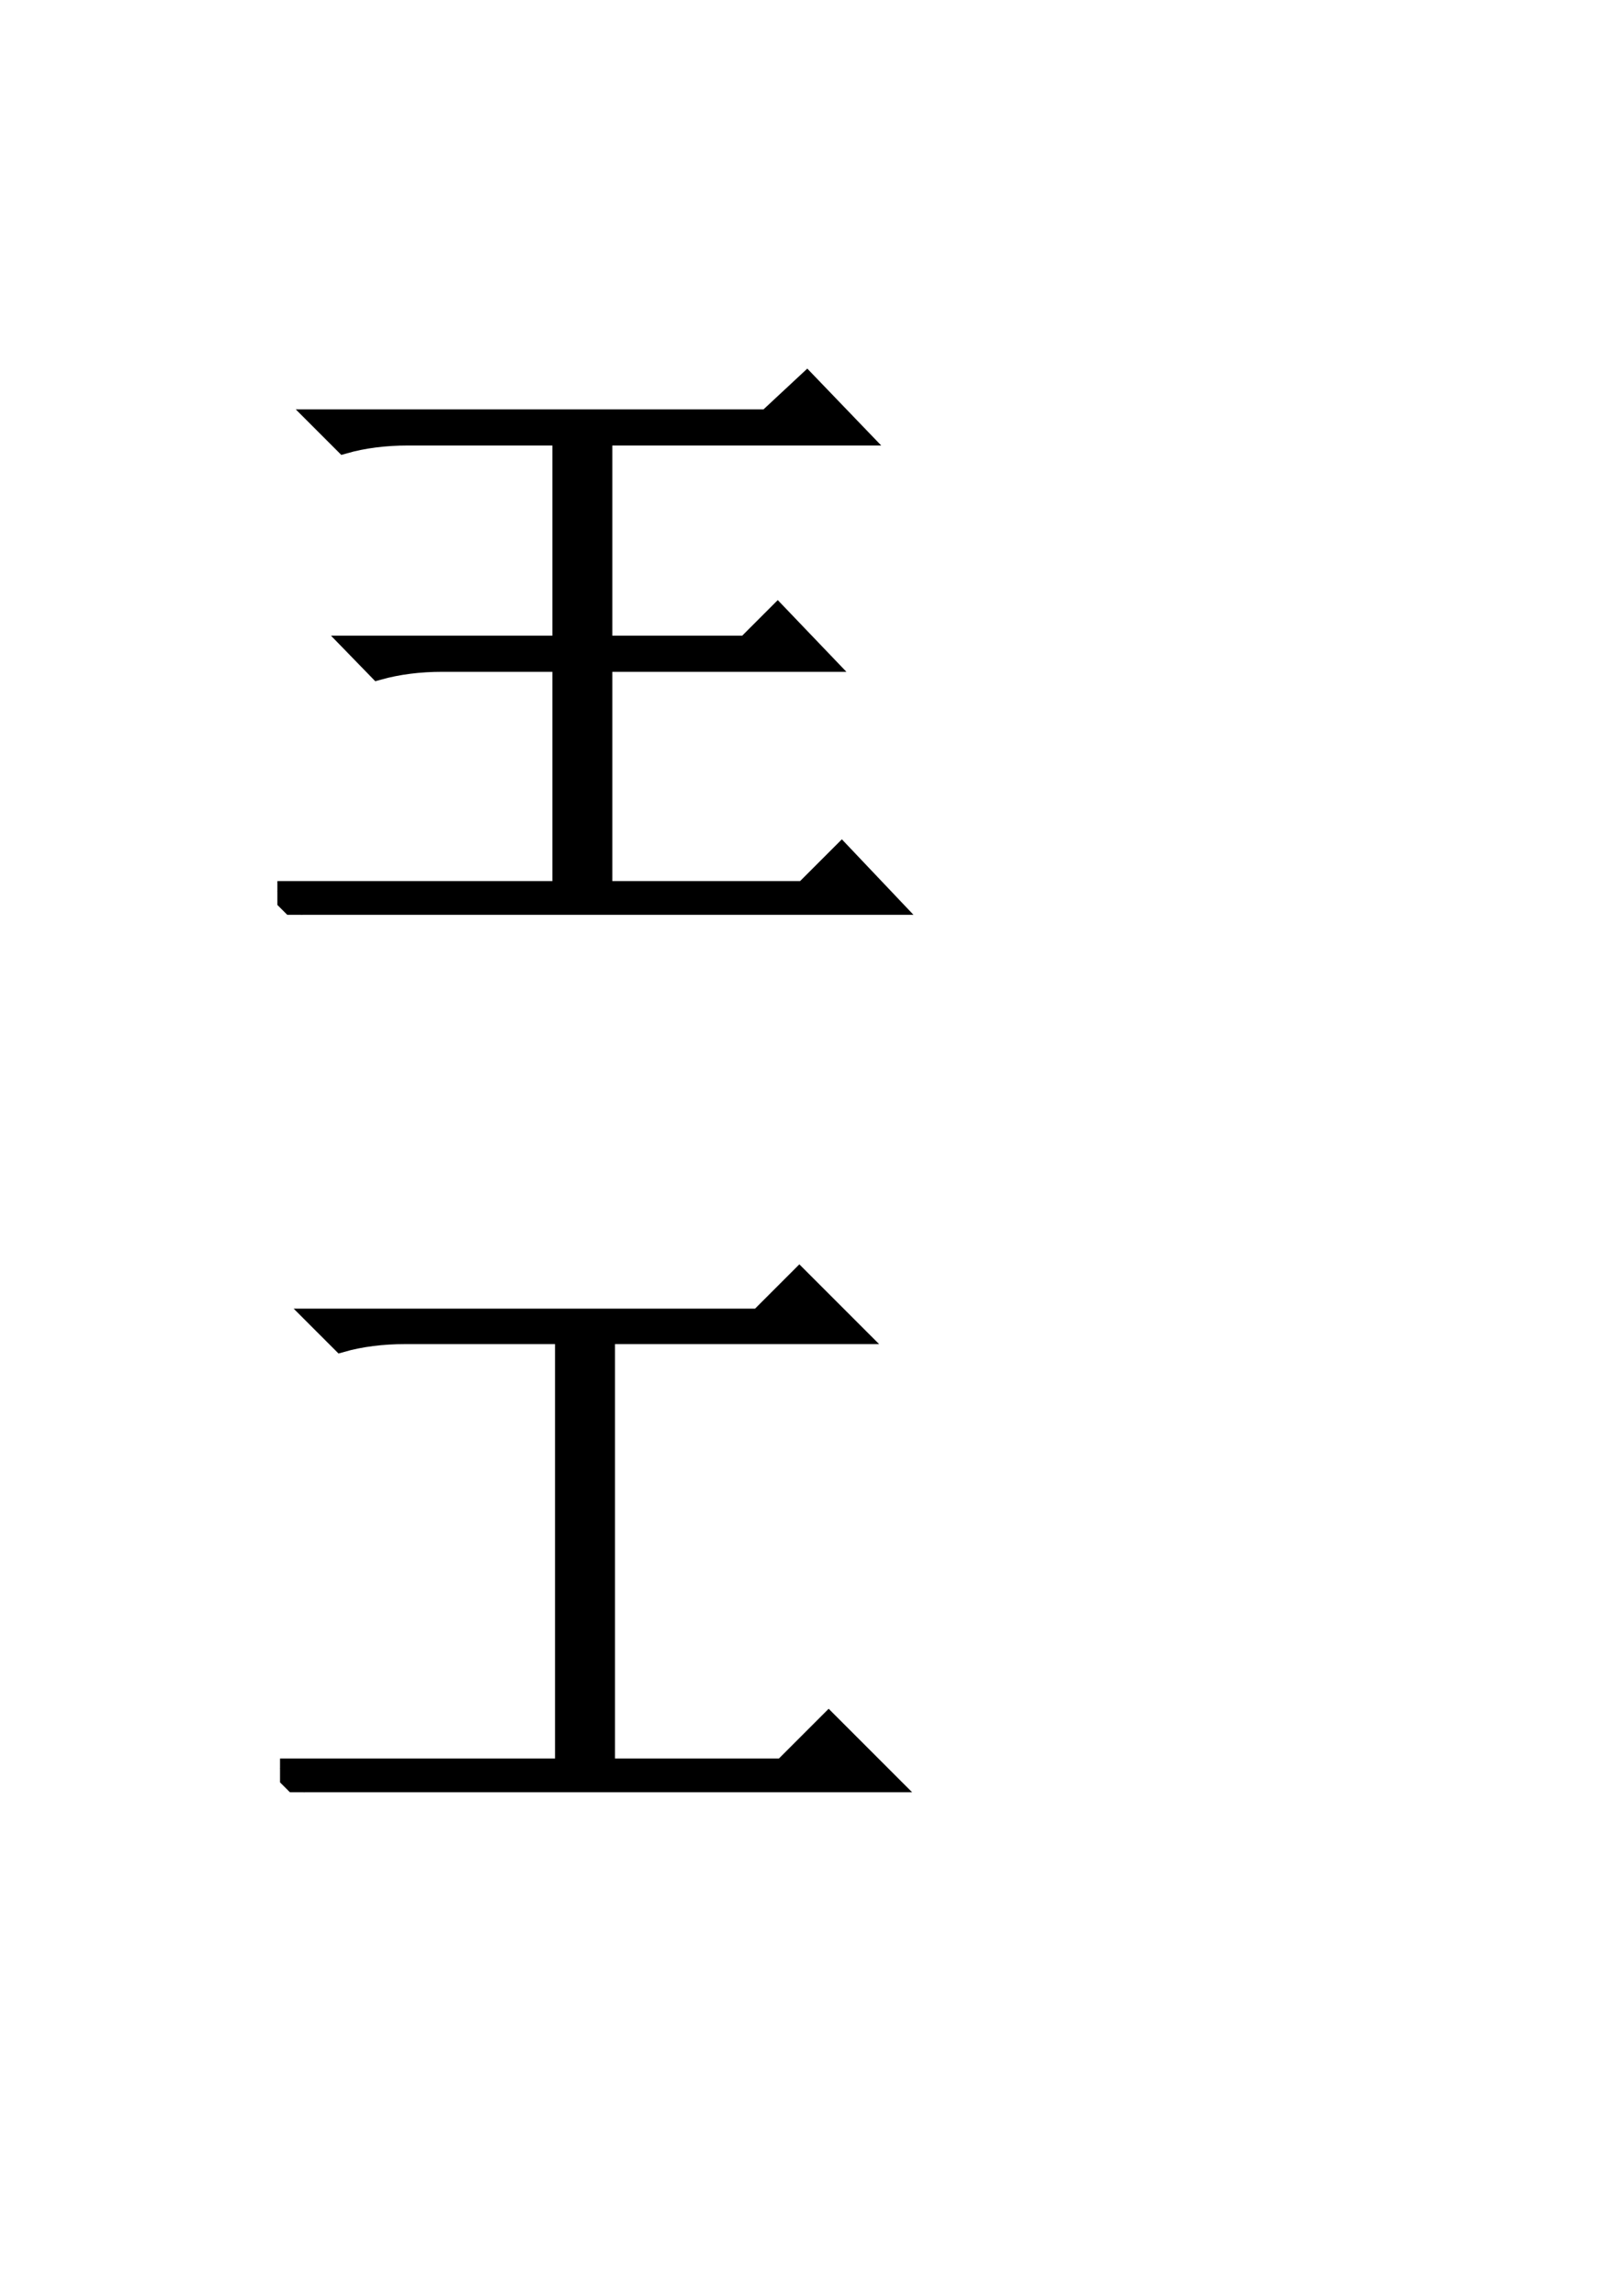 <?xml version="1.0" encoding="UTF-8" standalone="no"?>
<!DOCTYPE svg PUBLIC "-//W3C//DTD SVG 1.1//EN" "http://www.w3.org/Graphics/SVG/1.1/DTD/svg11.dtd">
<svg xmlns="http://www.w3.org/2000/svg" xmlns:xlink="http://www.w3.org/1999/xlink" version="1.1" width="595.32pt" height="841.92pt" viewBox="0 0 595.32 841.92">
<g enable-background="new">
<g>
<clipPath id="cp128">
<path transform="matrix(1,0,0,-1,0,841.92)" d="M 0 0 L 595.32 0 L 595.32 841.92 L 0 841.92 Z " fill-rule="evenodd"/>
</clipPath>
<g clip-path="url(#cp128)">
<symbol id="font_81_29bb">
<path d="M .062 .727 L .719 .727 L .777 .781 L .852 .703 L .477 .703 L .477 .395 L .688 .395 L .734 .441 L .801 .371 L .477 .371 L .477 .035 L .773 .035 L .828 .09 L .902 .012 L .129 .012 C .095 .012 .064 .008 .035 0 L 0 .035 L .418 .035 L .418 .371 L .242 .371 C .208 .371 .177 .367 .148 .359 L .113 .395 L .418 .395 L .418 .703 L .191 .703 C .158 .703 .126 .699 .098 .691 L .062 .727 Z "/>
</symbol>
<use xlink:href="#font_81_29bb" transform="matrix(249.98,0,0,-249.98,101.742,335.495)"/>
<use xlink:href="#font_81_29bb" stroke-width=".029" stroke-linecap="butt" stroke-miterlimit="10" stroke-linejoin="miter" transform="matrix(249.98,0,0,-249.98,101.742,335.495)" fill="none" stroke="#000000"/>
</g>
<clipPath id="cp130">
<path transform="matrix(1,0,0,-1,0,841.92)" d="M 0 0 L 595.32 0 L 595.32 841.92 L 0 841.92 Z " fill-rule="evenodd"/>
</clipPath>
<g clip-path="url(#cp130)">
<symbol id="font_83_3">
<path d="M 0 0 L 0 0 Z "/>
</symbol>
<use xlink:href="#font_83_3" transform="matrix(249.98,0,0,-249.98,340.99,325.73)"/>
<use xlink:href="#font_83_3" stroke-width=".029" stroke-linecap="butt" stroke-miterlimit="10" stroke-linejoin="miter" transform="matrix(249.98,0,0,-249.98,340.99,325.73)" fill="none" stroke="#000000"/>
</g>
<clipPath id="cp132">
<path transform="matrix(1,0,0,-1,0,841.92)" d="M 0 0 L 595.32 0 L 595.32 841.92 L 0 841.92 Z " fill-rule="evenodd"/>
</clipPath>
<g clip-path="url(#cp132)">
<symbol id="font_81_1415">
<path d="M .055 .695 L .703 .695 L .762 .754 L .844 .672 L .477 .672 L .477 .035 L .738 .035 L .805 .102 L .895 .012 L .129 .012 C .095 .012 .064 .008 .035 0 L 0 .035 L .418 .035 L .418 .672 L .184 .672 C .15 .672 .118 .668 .09 .66 L .055 .695 Z "/>
</symbol>
<use xlink:href="#font_81_1415" transform="matrix(249.98,0,0,-249.98,102.718,657.286)"/>
<use xlink:href="#font_81_1415" stroke-width=".029" stroke-linecap="butt" stroke-miterlimit="10" stroke-linejoin="miter" transform="matrix(249.98,0,0,-249.98,102.718,657.286)" fill="none" stroke="#000000"/>
</g>
<clipPath id="cp133">
<path transform="matrix(1,0,0,-1,0,841.92)" d="M 0 0 L 595.32 0 L 595.32 841.92 L 0 841.92 Z " fill-rule="evenodd"/>
</clipPath>
<g clip-path="url(#cp133)">
<use xlink:href="#font_83_3" transform="matrix(249.98,0,0,-249.98,340.99,653.38)"/>
<use xlink:href="#font_83_3" stroke-width=".029" stroke-linecap="butt" stroke-miterlimit="10" stroke-linejoin="miter" transform="matrix(249.98,0,0,-249.98,340.99,653.38)" fill="none" stroke="#000000"/>
</g>
</g>
</g>
</svg>
